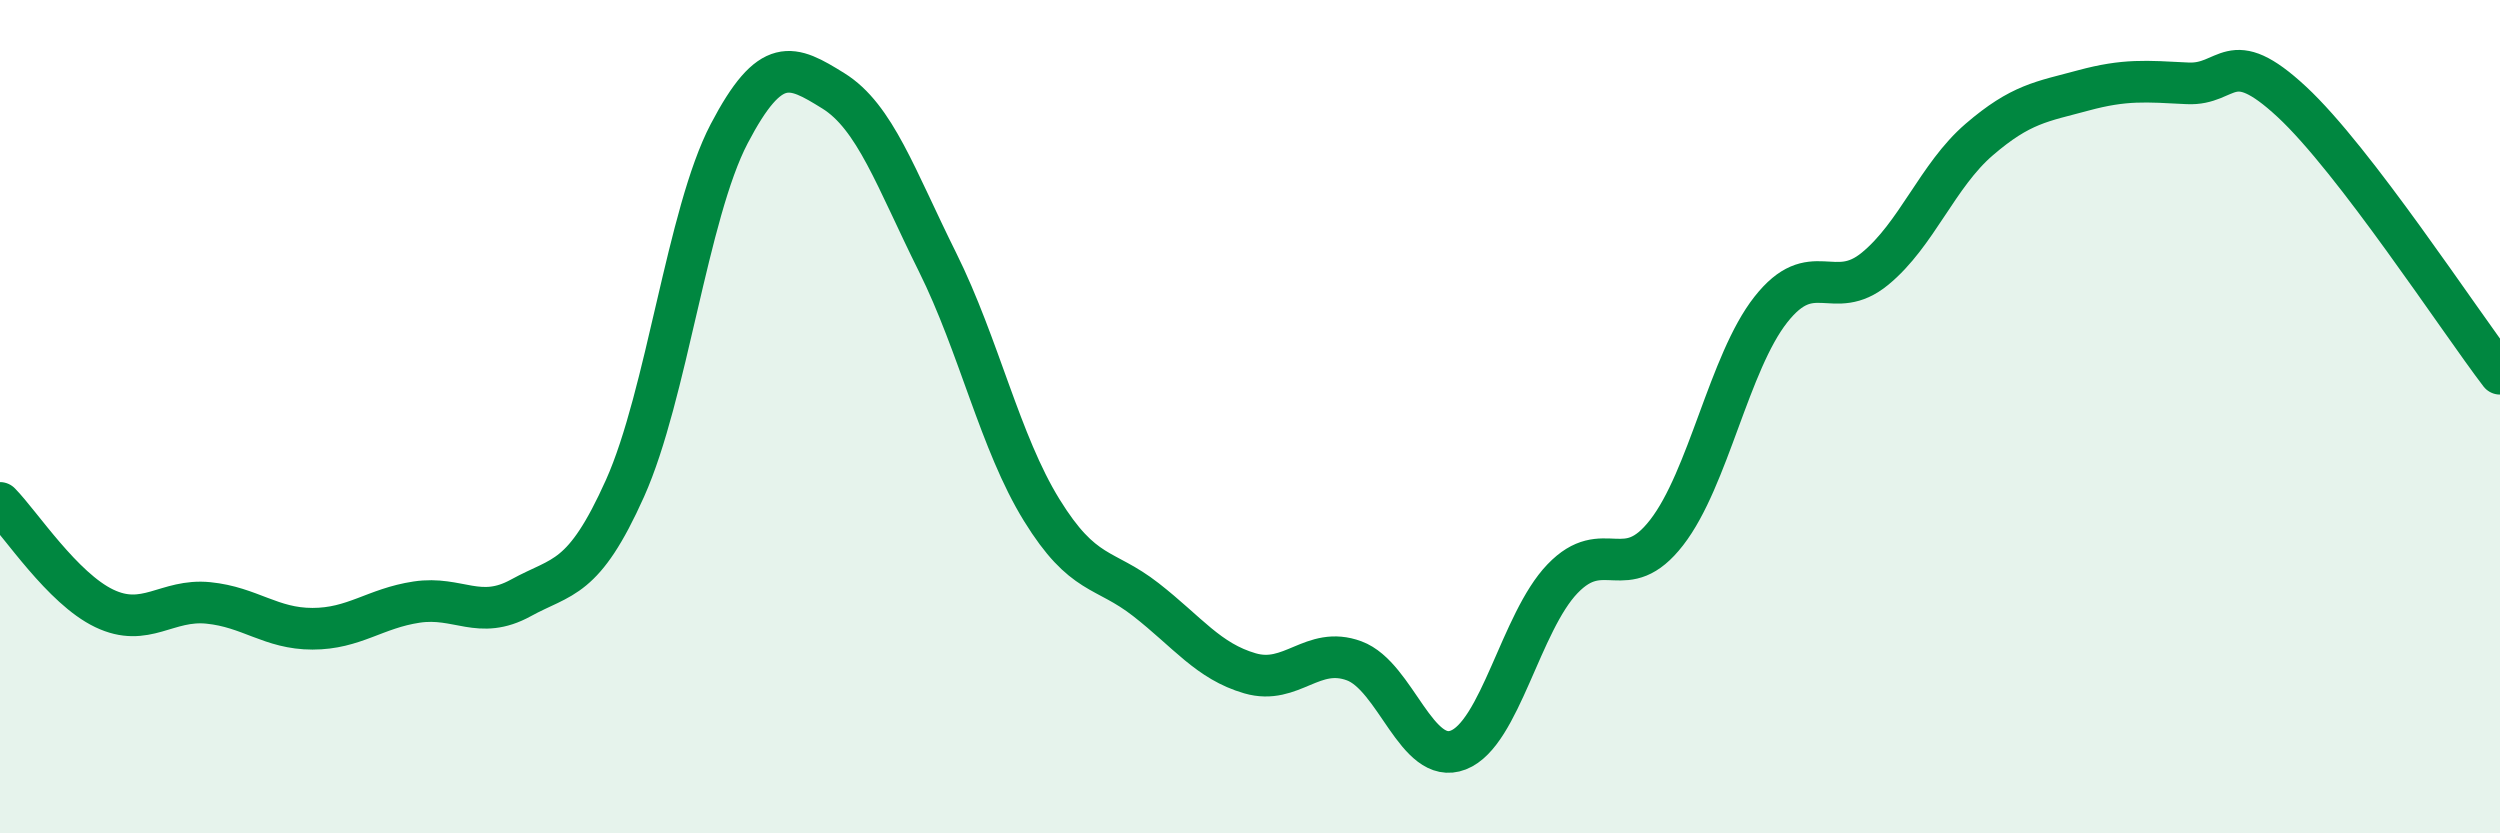 
    <svg width="60" height="20" viewBox="0 0 60 20" xmlns="http://www.w3.org/2000/svg">
      <path
        d="M 0,12.07 C 0.5,12.58 1.5,14.12 2.5,14.6 C 3.5,15.08 4,14.37 5,14.47 C 6,14.57 6.5,15.09 7.5,15.09 C 8.5,15.09 9,14.6 10,14.45 C 11,14.3 11.5,14.9 12.5,14.35 C 13.5,13.8 14,13.95 15,11.72 C 16,9.49 16.5,5.12 17.5,3.21 C 18.5,1.3 19,1.56 20,2.18 C 21,2.8 21.5,4.28 22.5,6.29 C 23.5,8.3 24,10.62 25,12.24 C 26,13.86 26.5,13.61 27.5,14.39 C 28.5,15.17 29,15.87 30,16.16 C 31,16.45 31.5,15.49 32.5,15.86 C 33.5,16.23 34,18.39 35,18 C 36,17.61 36.5,14.93 37.5,13.89 C 38.5,12.85 39,14.07 40,12.78 C 41,11.49 41.5,8.7 42.5,7.43 C 43.5,6.16 44,7.27 45,6.45 C 46,5.63 46.5,4.21 47.5,3.35 C 48.5,2.49 49,2.44 50,2.17 C 51,1.9 51.5,1.95 52.5,2 C 53.5,2.05 53.5,1.05 55,2.44 C 56.5,3.83 59,7.66 60,8.97L60 20L0 20Z"
        fill="#008740"
        opacity="0.1"
        stroke-linecap="round"
        stroke-linejoin="round"
      />
      <path
        d="M 0,12.07 C 0.5,12.58 1.5,14.12 2.5,14.6 C 3.5,15.08 4,14.37 5,14.47 C 6,14.57 6.5,15.09 7.5,15.09 C 8.5,15.09 9,14.6 10,14.45 C 11,14.3 11.5,14.9 12.5,14.35 C 13.5,13.8 14,13.95 15,11.72 C 16,9.49 16.5,5.12 17.5,3.21 C 18.5,1.3 19,1.56 20,2.18 C 21,2.8 21.5,4.28 22.5,6.29 C 23.5,8.3 24,10.62 25,12.24 C 26,13.86 26.5,13.61 27.5,14.39 C 28.5,15.17 29,15.87 30,16.16 C 31,16.45 31.5,15.49 32.5,15.86 C 33.5,16.23 34,18.39 35,18 C 36,17.61 36.5,14.93 37.5,13.89 C 38.5,12.85 39,14.07 40,12.78 C 41,11.49 41.5,8.7 42.5,7.43 C 43.5,6.16 44,7.27 45,6.45 C 46,5.63 46.5,4.21 47.5,3.35 C 48.5,2.49 49,2.44 50,2.17 C 51,1.9 51.5,1.95 52.5,2 C 53.5,2.05 53.5,1.05 55,2.44 C 56.5,3.83 59,7.66 60,8.97"
        stroke="#008740"
        stroke-width="1"
        fill="none"
        stroke-linecap="round"
        stroke-linejoin="round"
      />
    </svg>
  